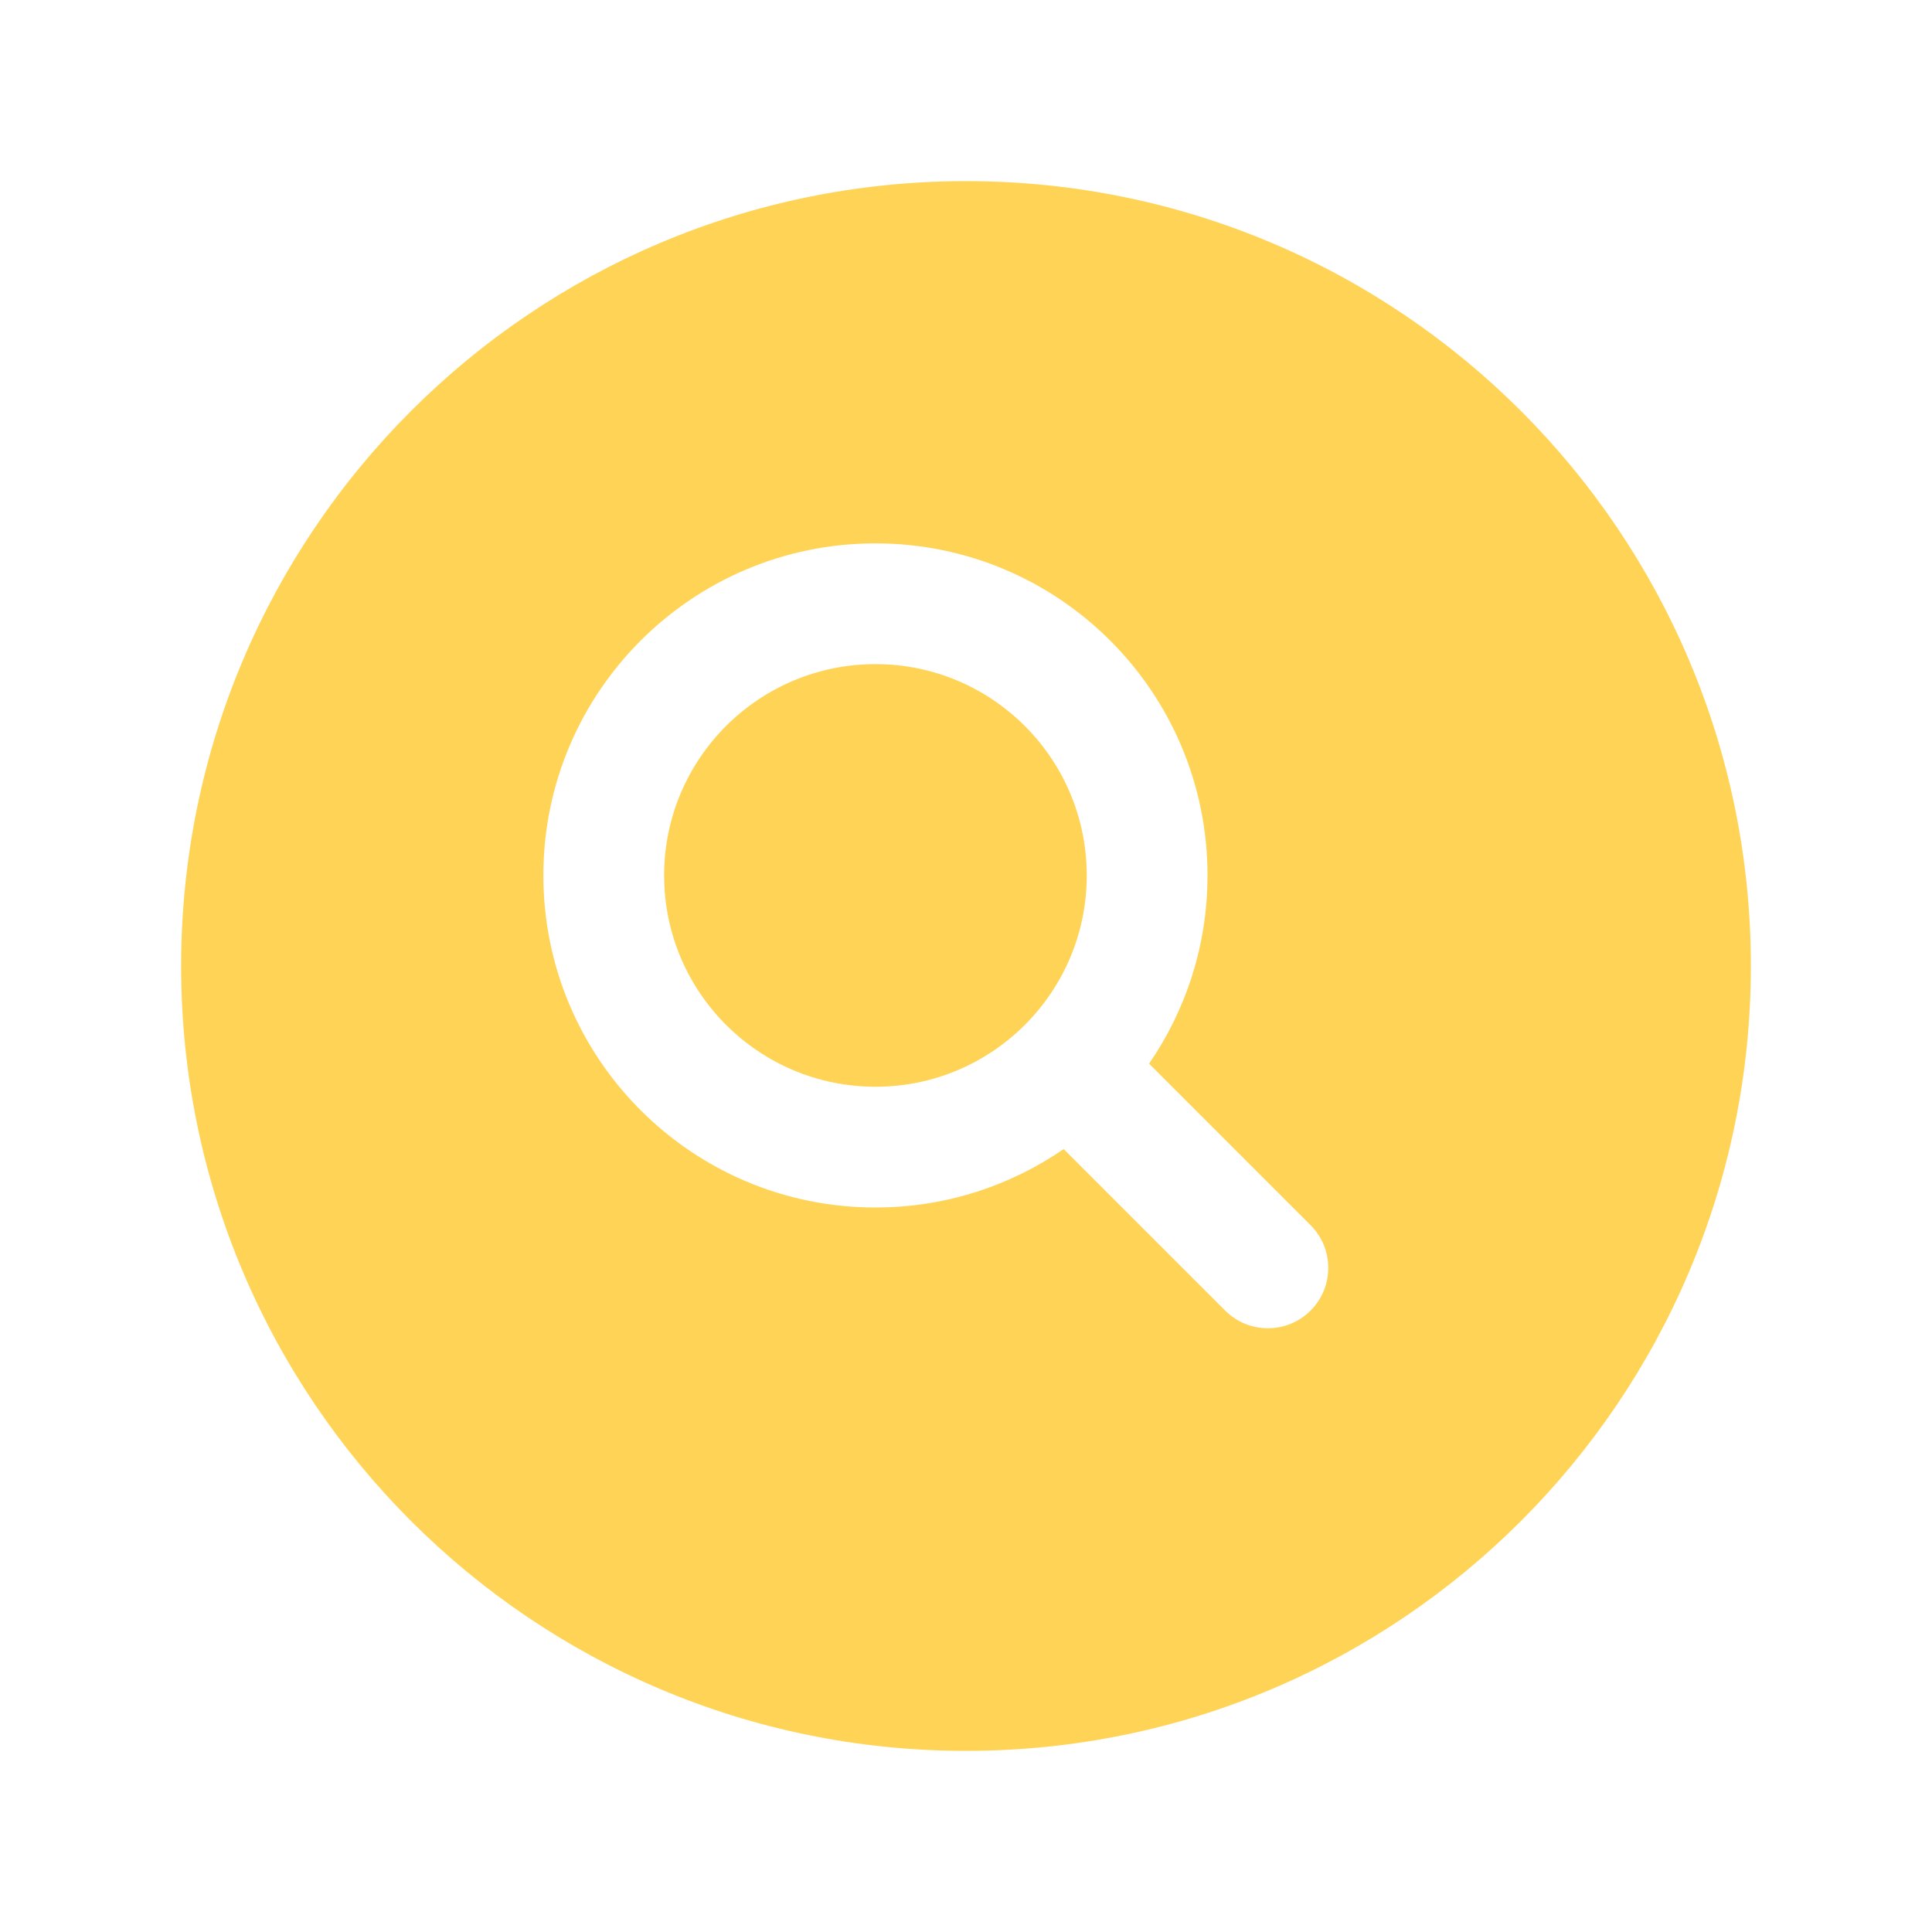 <?xml version="1.0" encoding="UTF-8"?> <svg xmlns="http://www.w3.org/2000/svg" width="40" height="40" viewBox="0 0 40 40" fill="none"><g id="heroicons-solid/magnifying-glass-circle"><g id="Subtract"><path d="M13.75 18.125C13.75 15.709 15.709 13.75 18.125 13.75C20.541 13.75 22.5 15.709 22.5 18.125C22.5 19.334 22.012 20.425 21.219 21.219C20.425 22.012 19.334 22.5 18.125 22.5C15.709 22.5 13.75 20.541 13.75 18.125Z" fill="#FFD456"></path><path fill-rule="evenodd" clip-rule="evenodd" d="M20 3.75C11.025 3.75 3.75 11.025 3.75 20C3.75 28.975 11.025 36.25 20 36.25C28.975 36.25 36.25 28.975 36.25 20C36.25 11.025 28.975 3.75 20 3.75ZM18.125 11.25C14.328 11.25 11.25 14.328 11.25 18.125C11.25 21.922 14.328 25 18.125 25C19.571 25 20.915 24.552 22.022 23.79L25.366 27.134C25.854 27.622 26.646 27.622 27.134 27.134C27.622 26.646 27.622 25.854 27.134 25.366L23.79 22.022C24.552 20.915 25 19.571 25 18.125C25 14.328 21.922 11.25 18.125 11.25Z" fill="#FFD456"></path></g></g></svg> 